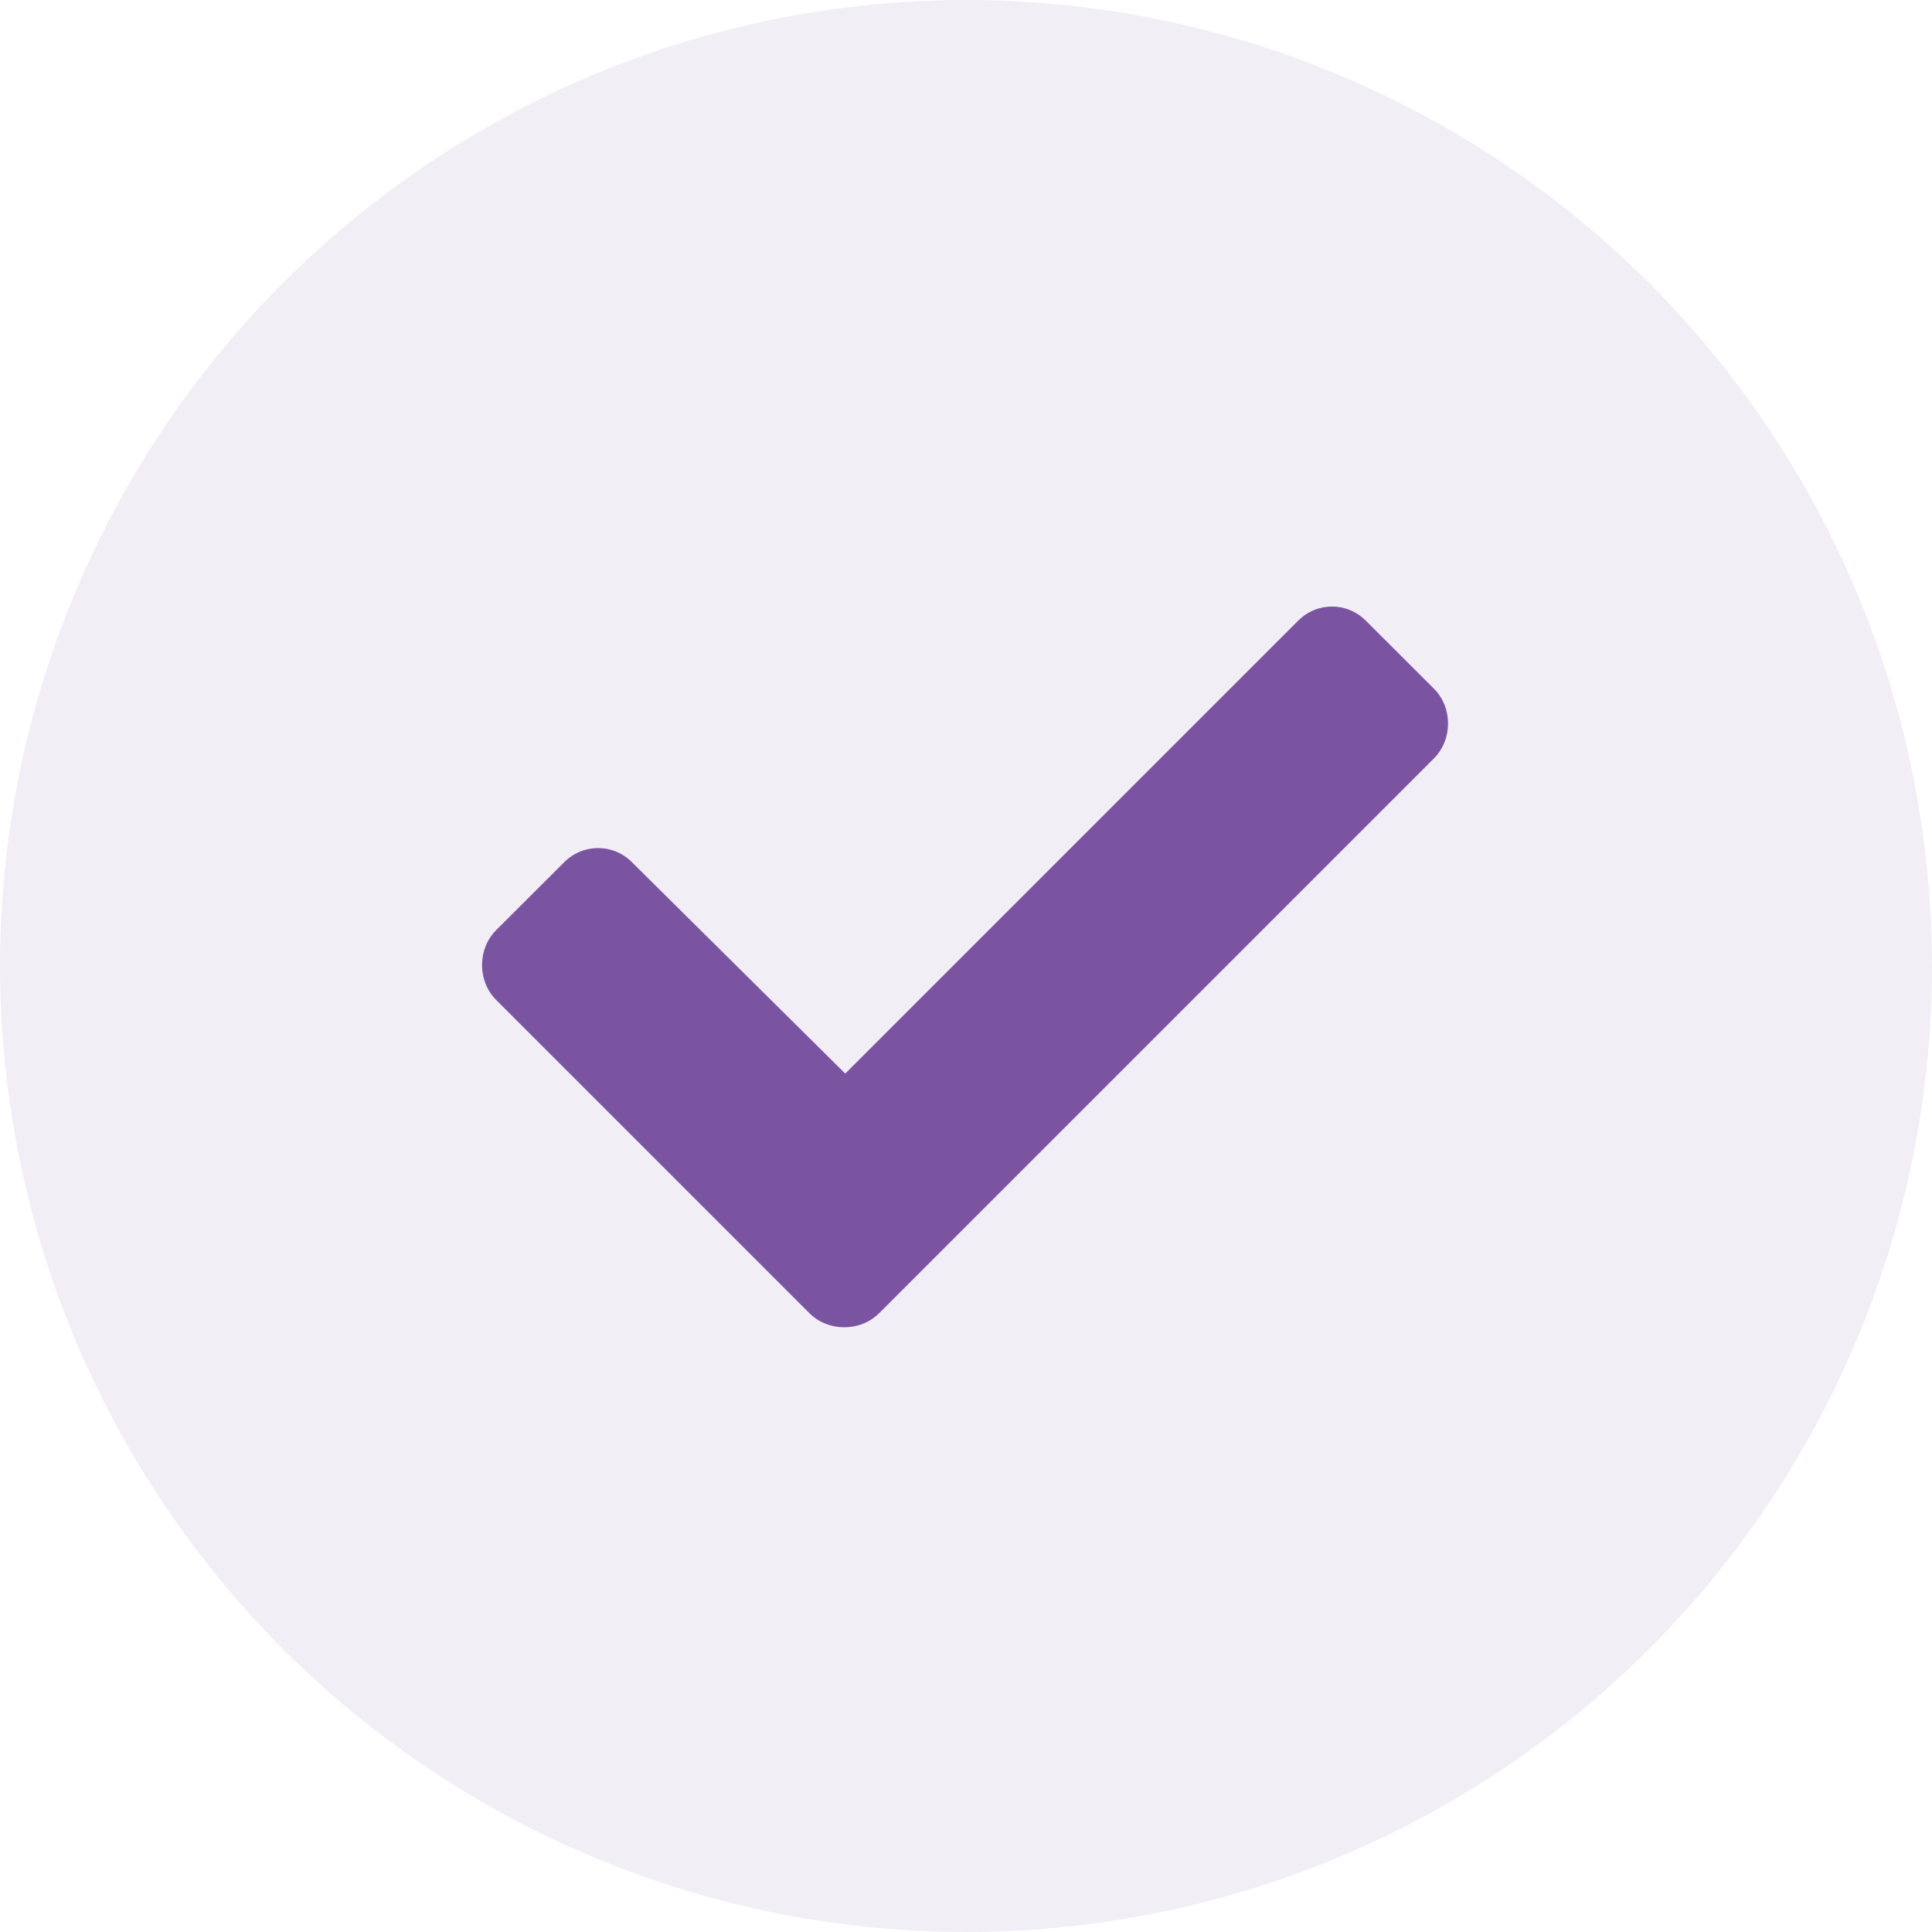 <svg width="16" height="16" viewBox="0 0 16 16" fill="none" xmlns="http://www.w3.org/2000/svg">
<circle opacity="0.1" cx="8" cy="8" r="8" fill="#7A54A0"/>
<path d="M6.703 10.875C6.859 11.031 7.125 11.031 7.281 10.875L11.875 6.281C12.031 6.125 12.031 5.859 11.875 5.703L11.312 5.141C11.156 4.984 10.906 4.984 10.75 5.141L7 8.891L5.234 7.141C5.078 6.984 4.828 6.984 4.672 7.141L4.109 7.703C3.953 7.859 3.953 8.125 4.109 8.281L6.703 10.875Z" fill="#7A54A0"/>
</svg>
